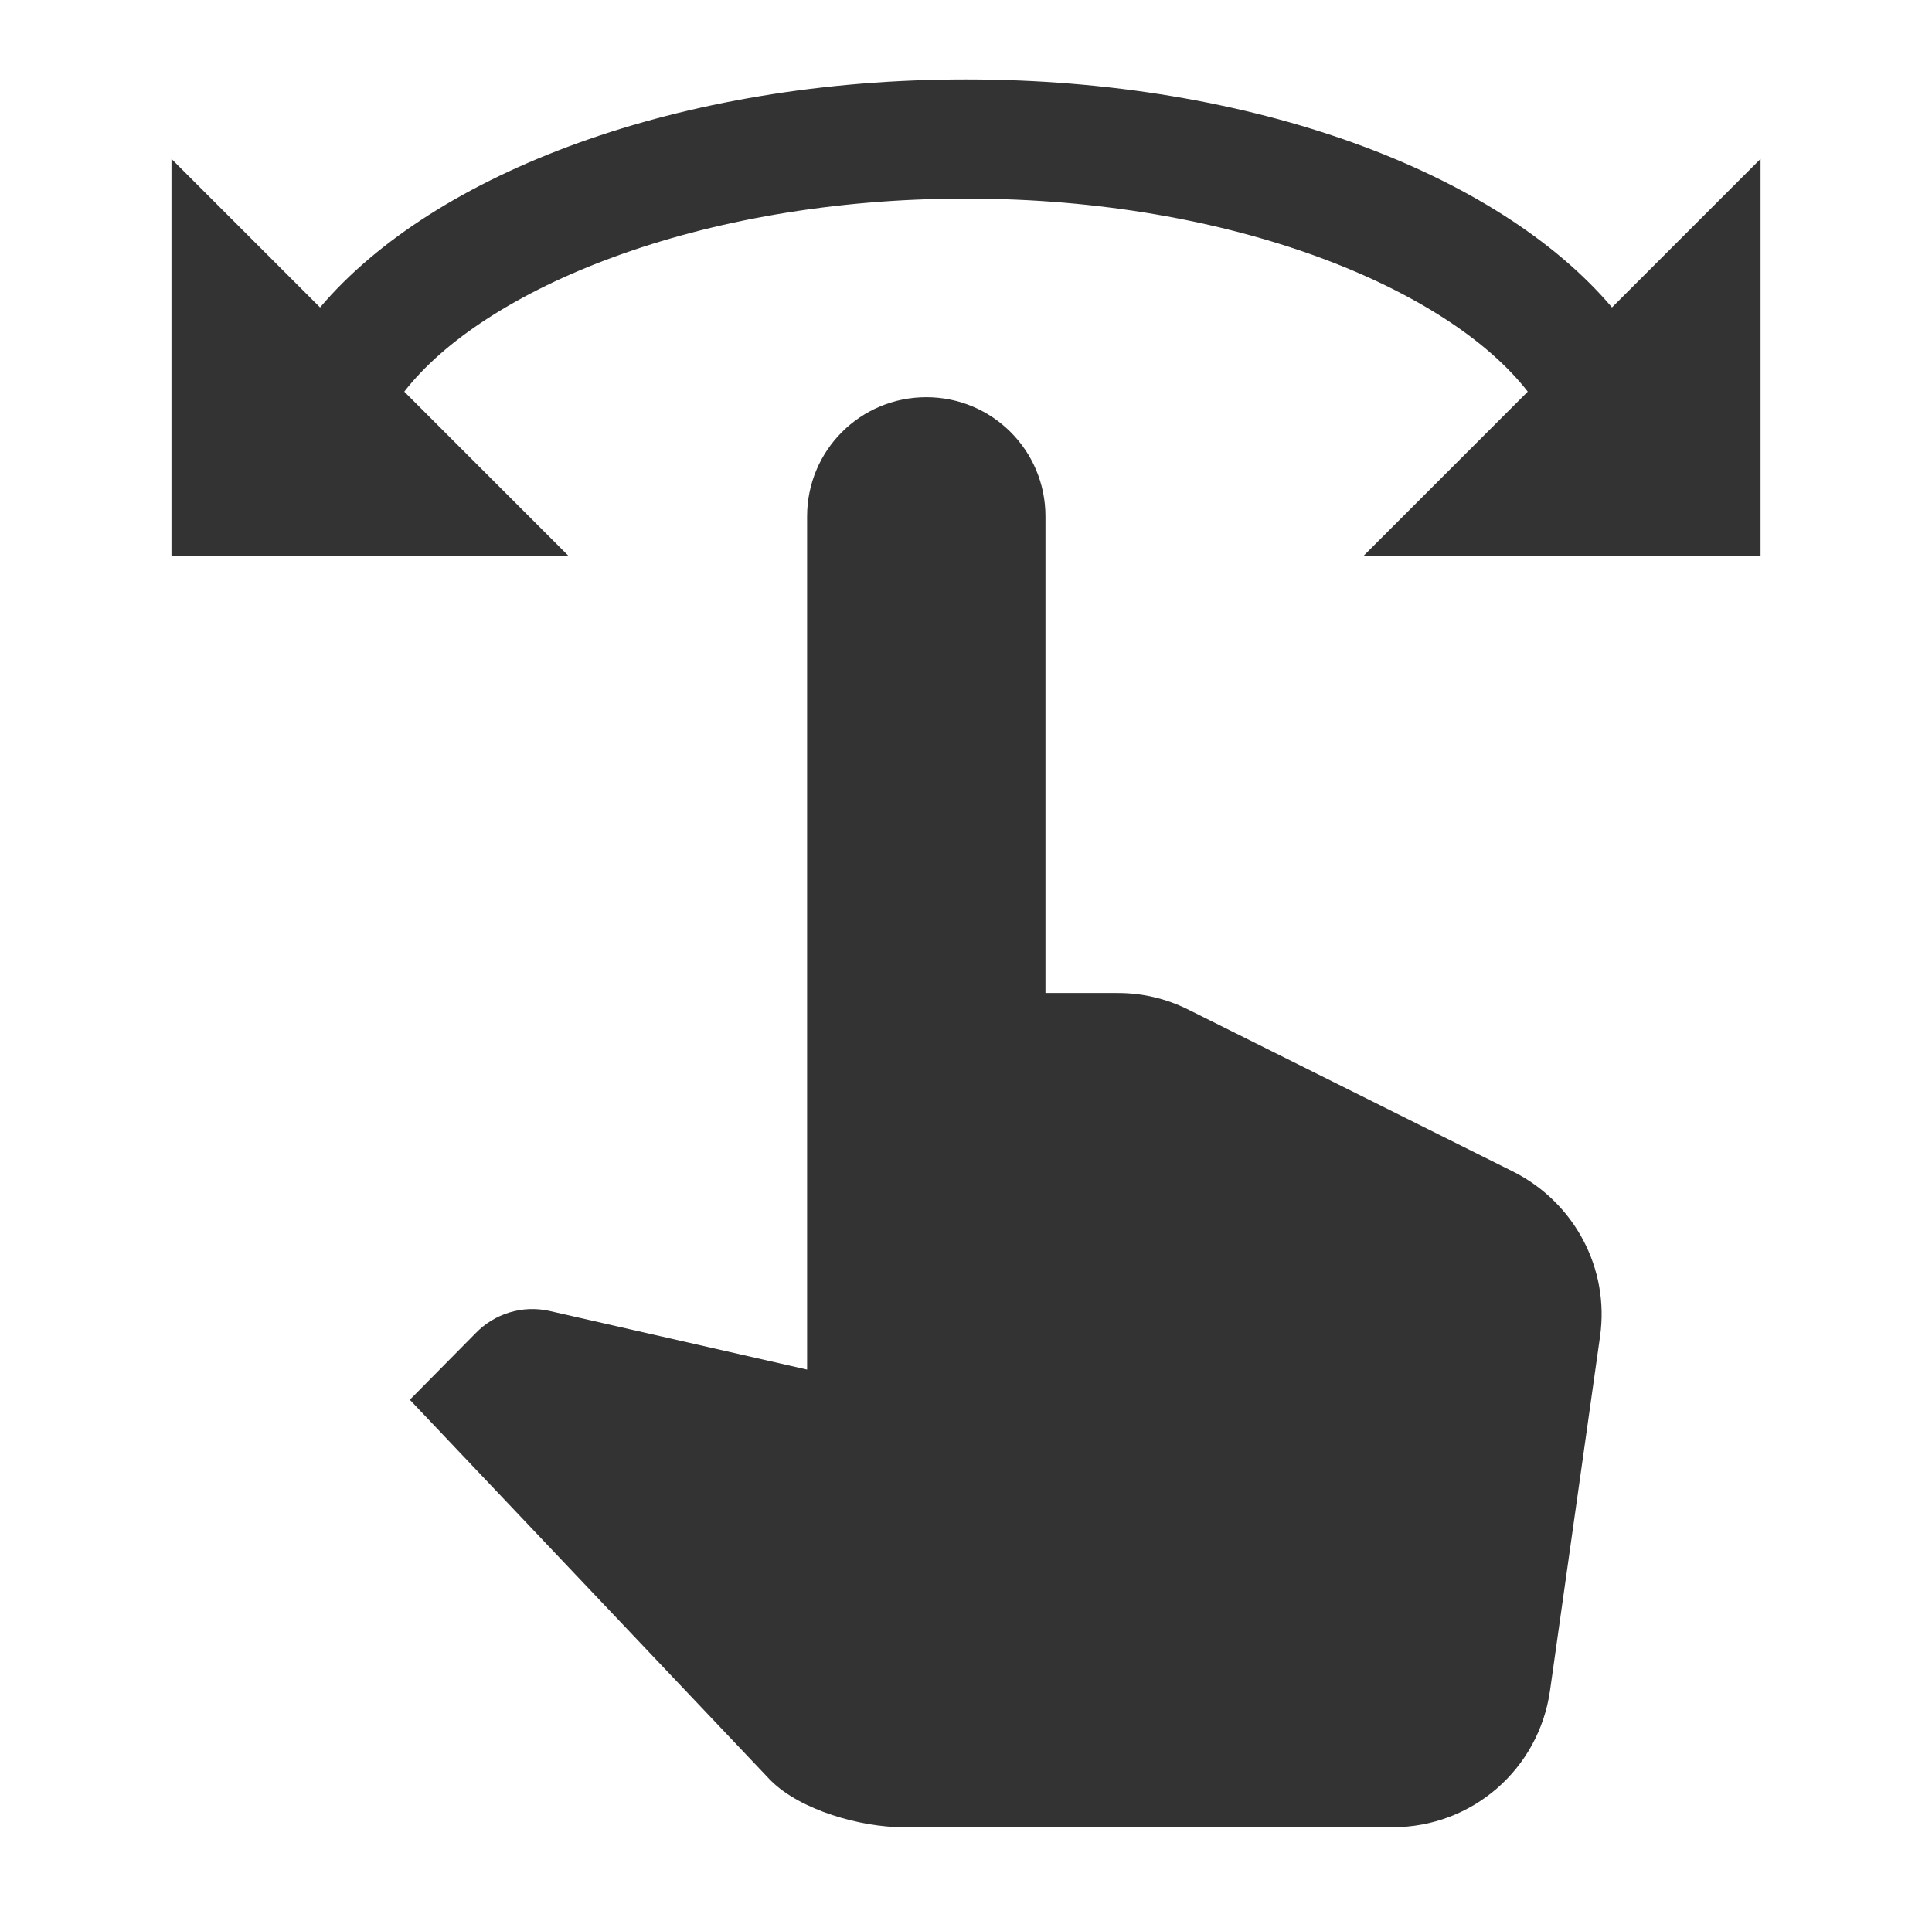 <svg width="77" height="76" viewBox="0 0 77 76" fill="none" xmlns="http://www.w3.org/2000/svg">
<path d="M60.319 46.708L47.367 40.248C46.481 39.805 45.531 39.583 44.549 39.583H41.667V20.583C41.667 17.955 39.546 15.833 36.917 15.833C34.289 15.833 32.167 17.955 32.167 20.583V54.593L21.876 52.25C21.355 52.138 20.814 52.16 20.304 52.316C19.794 52.471 19.333 52.753 18.962 53.136L16.334 55.796L30.711 70.965C31.914 72.168 34.321 72.833 35.999 72.833H55.506C58.672 72.833 61.332 70.521 61.776 67.386L63.771 53.263C64.151 50.571 62.757 47.943 60.319 46.708Z" fill="#333333"/>
<path d="M64.246 12.255C59.686 6.872 49.901 3.167 38.501 3.167C27.101 3.167 17.316 6.872 12.756 12.255L6.834 6.334V22.167H22.667L16.112 15.612C19.279 11.527 27.829 7.917 38.501 7.917C49.172 7.917 57.722 11.527 60.889 15.612L54.334 22.167H70.167V6.334L64.246 12.255Z" fill="#333333"/>
</svg>
